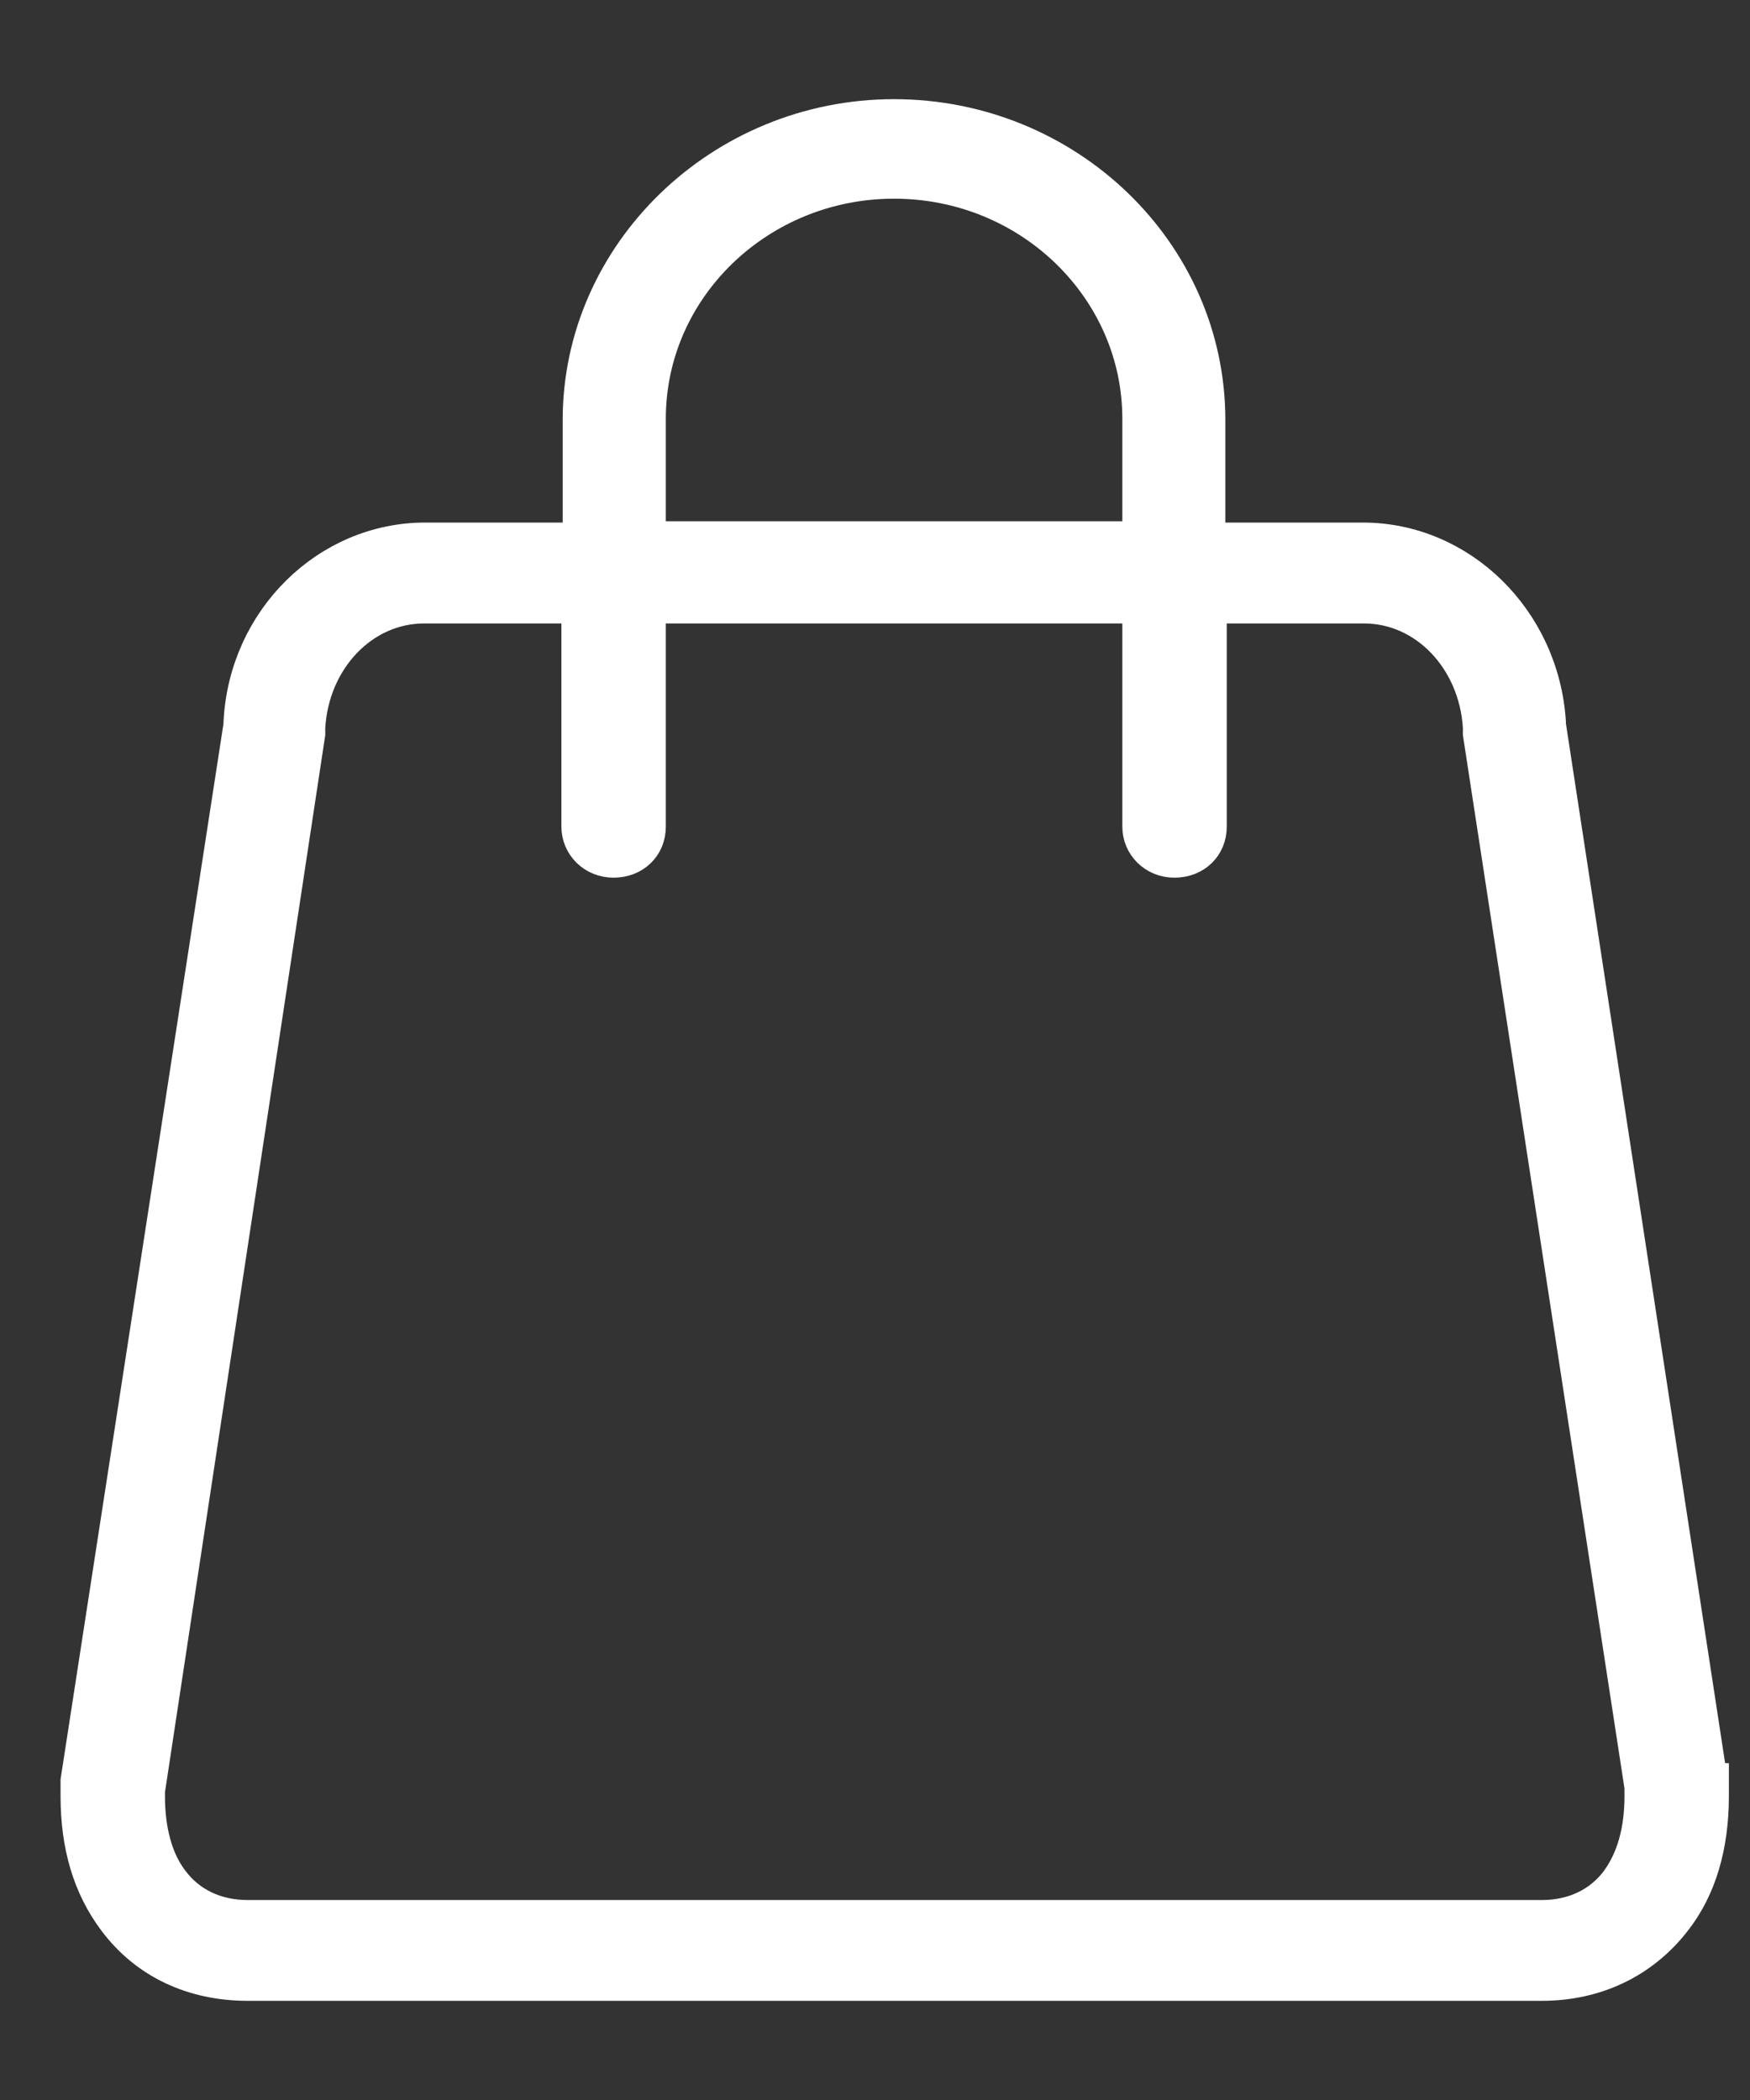 <svg width="15" height="18" viewBox="0 0 15 18" fill="none" xmlns="http://www.w3.org/2000/svg">
<rect x="0" y="0" width="15" height="18" fill="#333333" stroke="none"/>
<path d="M14.658 15.263L13.272 6.212V6.189C13.215 5.315 12.517 4.629 11.681 4.629H10.353V3.6C10.353 2.162 9.14 1 7.663 1C6.187 1 4.973 2.173 4.973 3.6V4.629H3.645C2.81 4.629 2.111 5.315 2.066 6.189V6.212L0.669 15.263C0.669 15.296 0.669 15.329 0.669 15.373V15.396C0.669 15.816 0.772 16.17 0.989 16.458C1.253 16.812 1.653 17 2.123 17H13.215C13.673 17 14.074 16.812 14.348 16.458C14.566 16.181 14.669 15.816 14.669 15.396V15.373C14.669 15.373 14.669 15.296 14.669 15.263H14.658ZM7.663 1.553C8.831 1.553 9.77 2.472 9.77 3.589V4.618H5.557V3.589C5.557 2.461 6.507 1.553 7.663 1.553ZM14.074 15.396C14.074 15.694 14.005 15.938 13.868 16.126C13.719 16.325 13.49 16.436 13.215 16.436H2.123C1.848 16.436 1.619 16.325 1.47 16.126C1.333 15.949 1.264 15.694 1.264 15.396V15.373V15.351L2.638 6.289C2.638 6.289 2.638 6.289 2.638 6.278V6.245C2.638 6.245 2.638 6.245 2.638 6.234C2.672 5.647 3.107 5.194 3.634 5.194H4.962V7.086C4.962 7.241 5.088 7.373 5.259 7.373C5.431 7.373 5.557 7.252 5.557 7.086V5.194H9.77V7.086C9.77 7.241 9.895 7.373 10.067 7.373C10.239 7.373 10.365 7.252 10.365 7.086V5.194H11.693C12.219 5.194 12.654 5.647 12.689 6.234C12.689 6.234 12.689 6.234 12.689 6.245V6.278C12.689 6.278 12.689 6.278 12.689 6.289L14.074 15.318V15.34V15.362V15.384V15.396Z" fill="white" stroke="white" stroke-width="0.3"/>
</svg>
